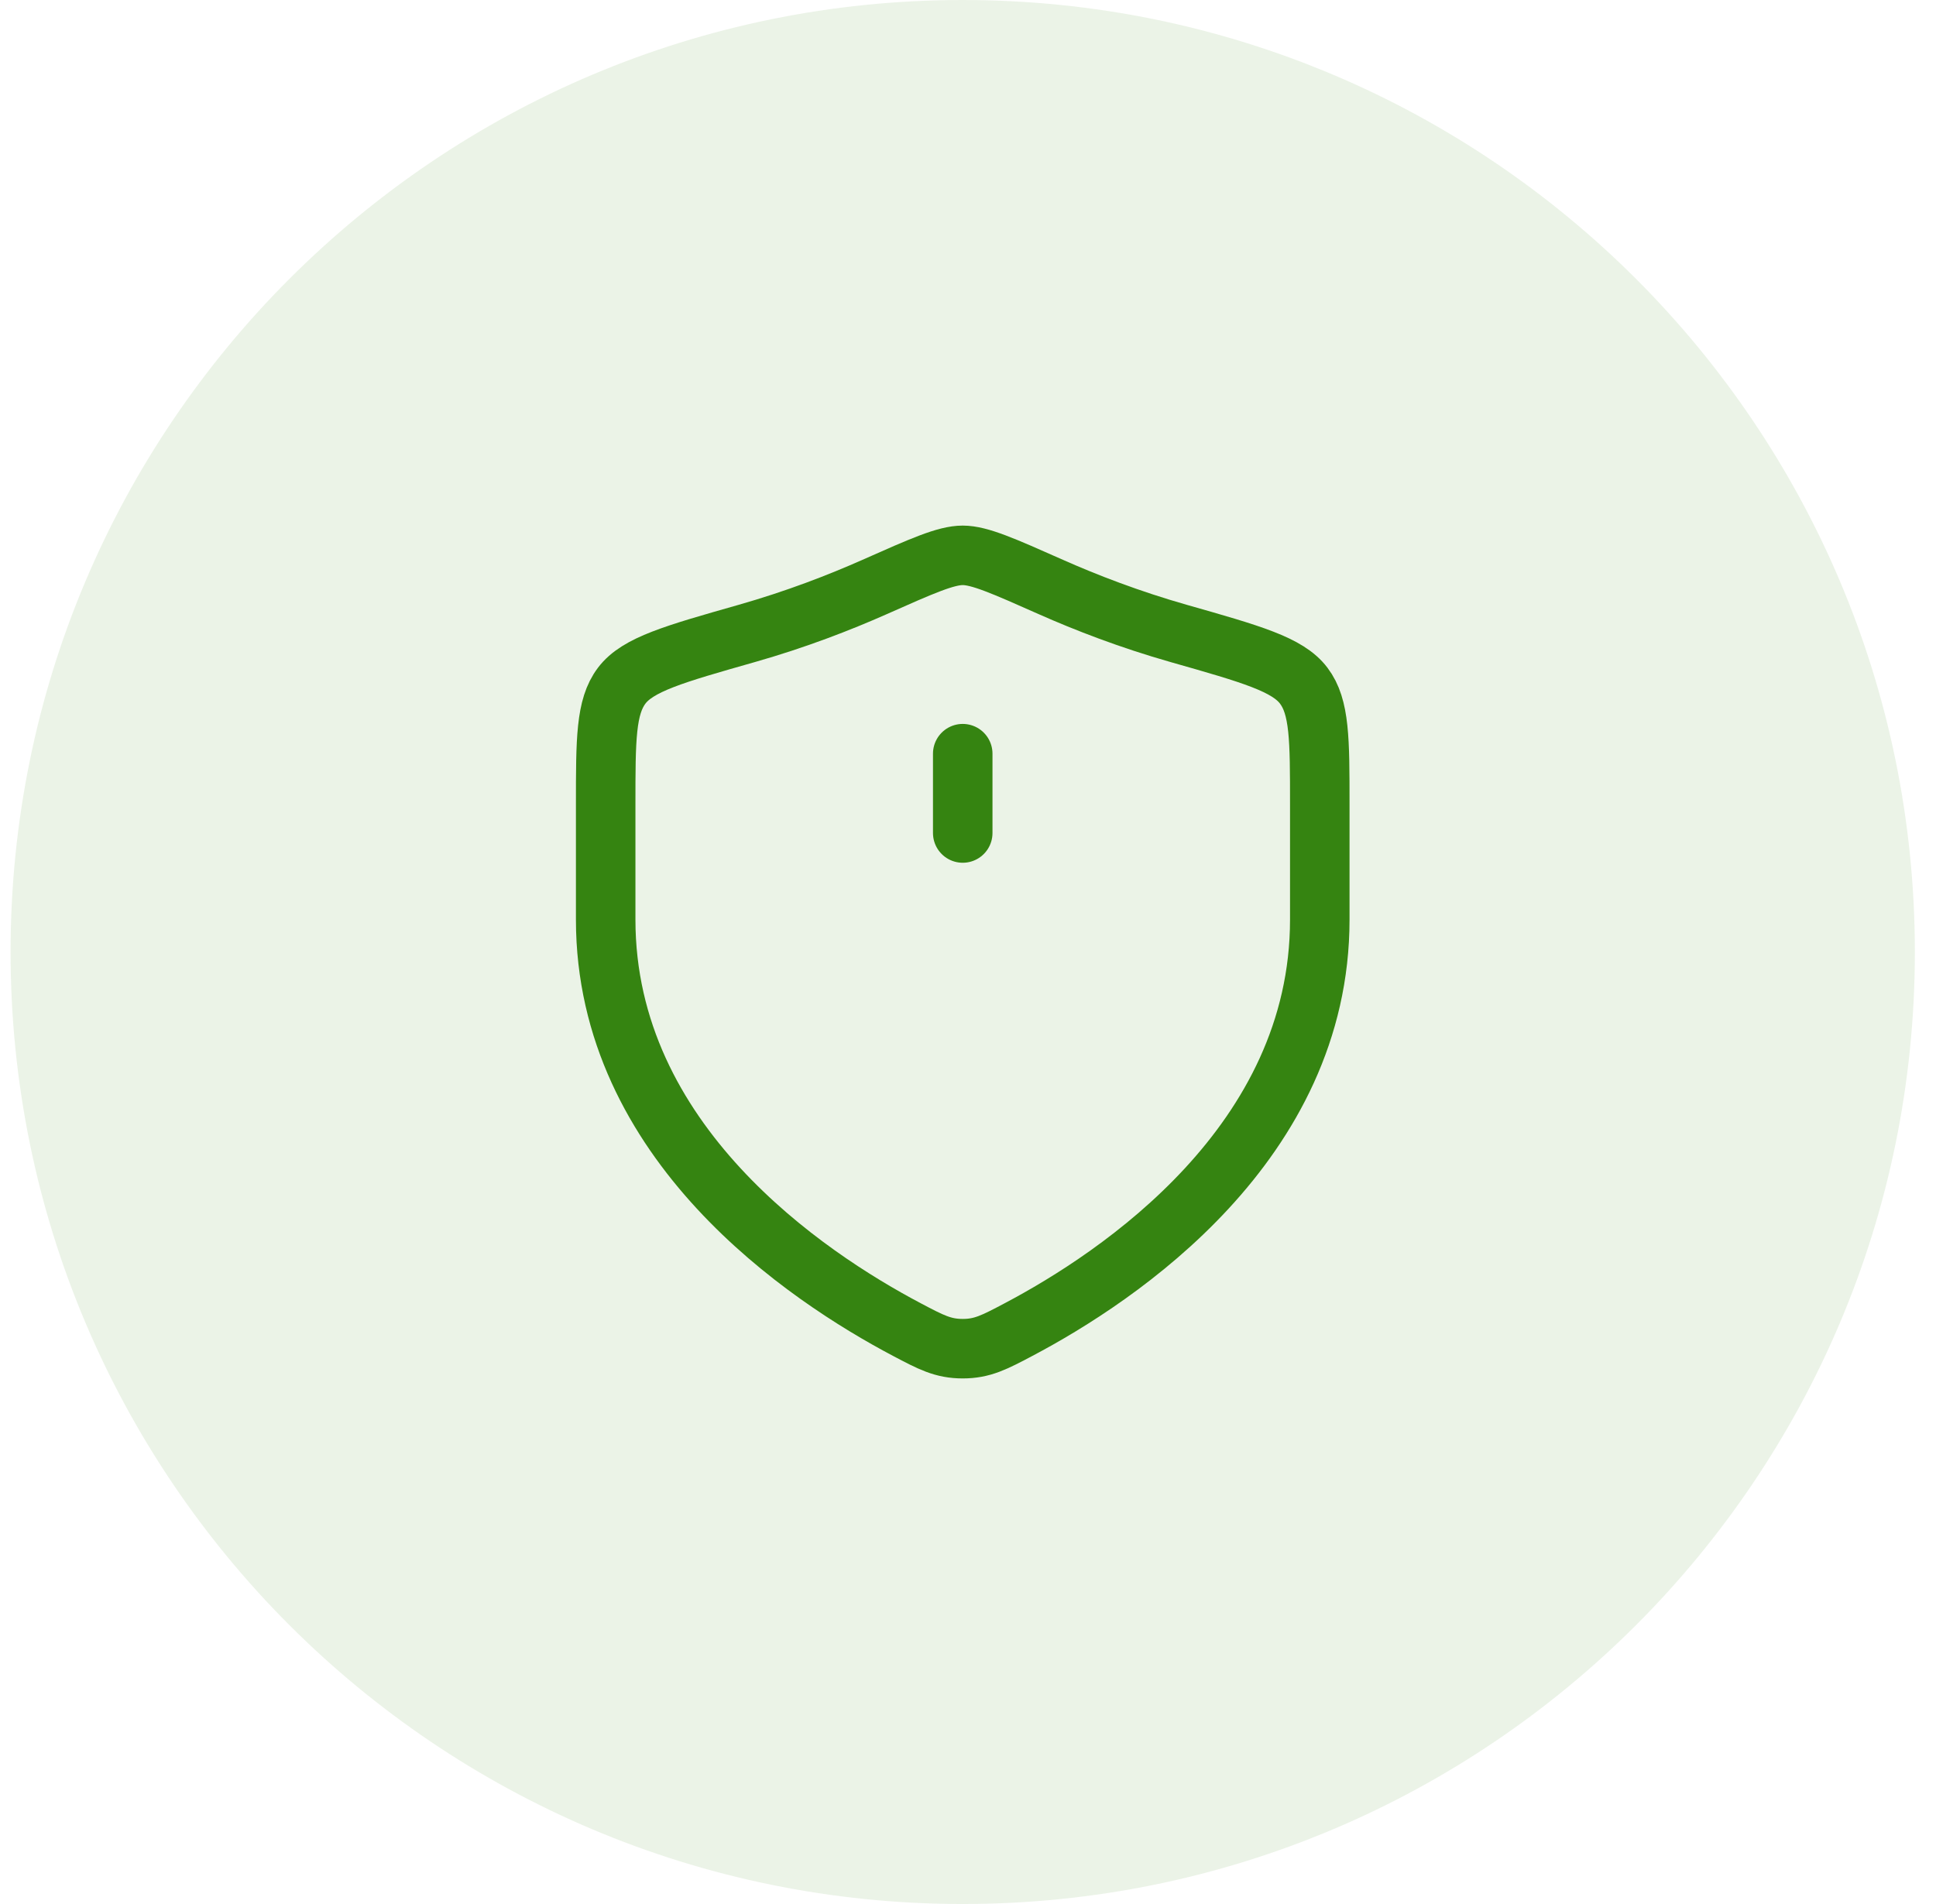 <?xml version="1.0" encoding="UTF-8"?>
<svg xmlns="http://www.w3.org/2000/svg" width="61" height="60" viewBox="0 0 61 60" fill="none">
  <path d="M0.333 30C0.333 13.431 13.765 0 30.334 0C46.902 0 60.334 13.431 60.334 30C60.334 46.569 46.902 60 30.334 60C13.765 60 0.333 46.569 0.333 30Z" fill="#358411" fill-opacity="0.1"></path>
  <path d="M41.584 28.979V25.35C41.584 23.3 41.584 22.275 41.078 21.607C40.573 20.938 39.431 20.613 37.147 19.964C35.586 19.52 34.211 18.986 33.111 18.498C31.613 17.833 30.863 17.5 30.334 17.5C29.803 17.5 29.054 17.833 27.556 18.498C26.456 18.986 25.081 19.52 23.52 19.964C21.236 20.613 20.094 20.938 19.589 21.607C19.084 22.275 19.084 23.3 19.084 25.35V28.979C19.084 36.011 25.412 40.229 28.576 41.899C29.335 42.3 29.714 42.5 30.334 42.5C30.953 42.5 31.332 42.3 32.091 41.899C35.255 40.229 41.584 36.011 41.584 28.979Z" stroke="#358411" stroke-width="1.875" stroke-linecap="round"></path>
  <path d="M30.334 23.75V26.25" stroke="#358411" stroke-width="1.875" stroke-linecap="round"></path>
</svg>
